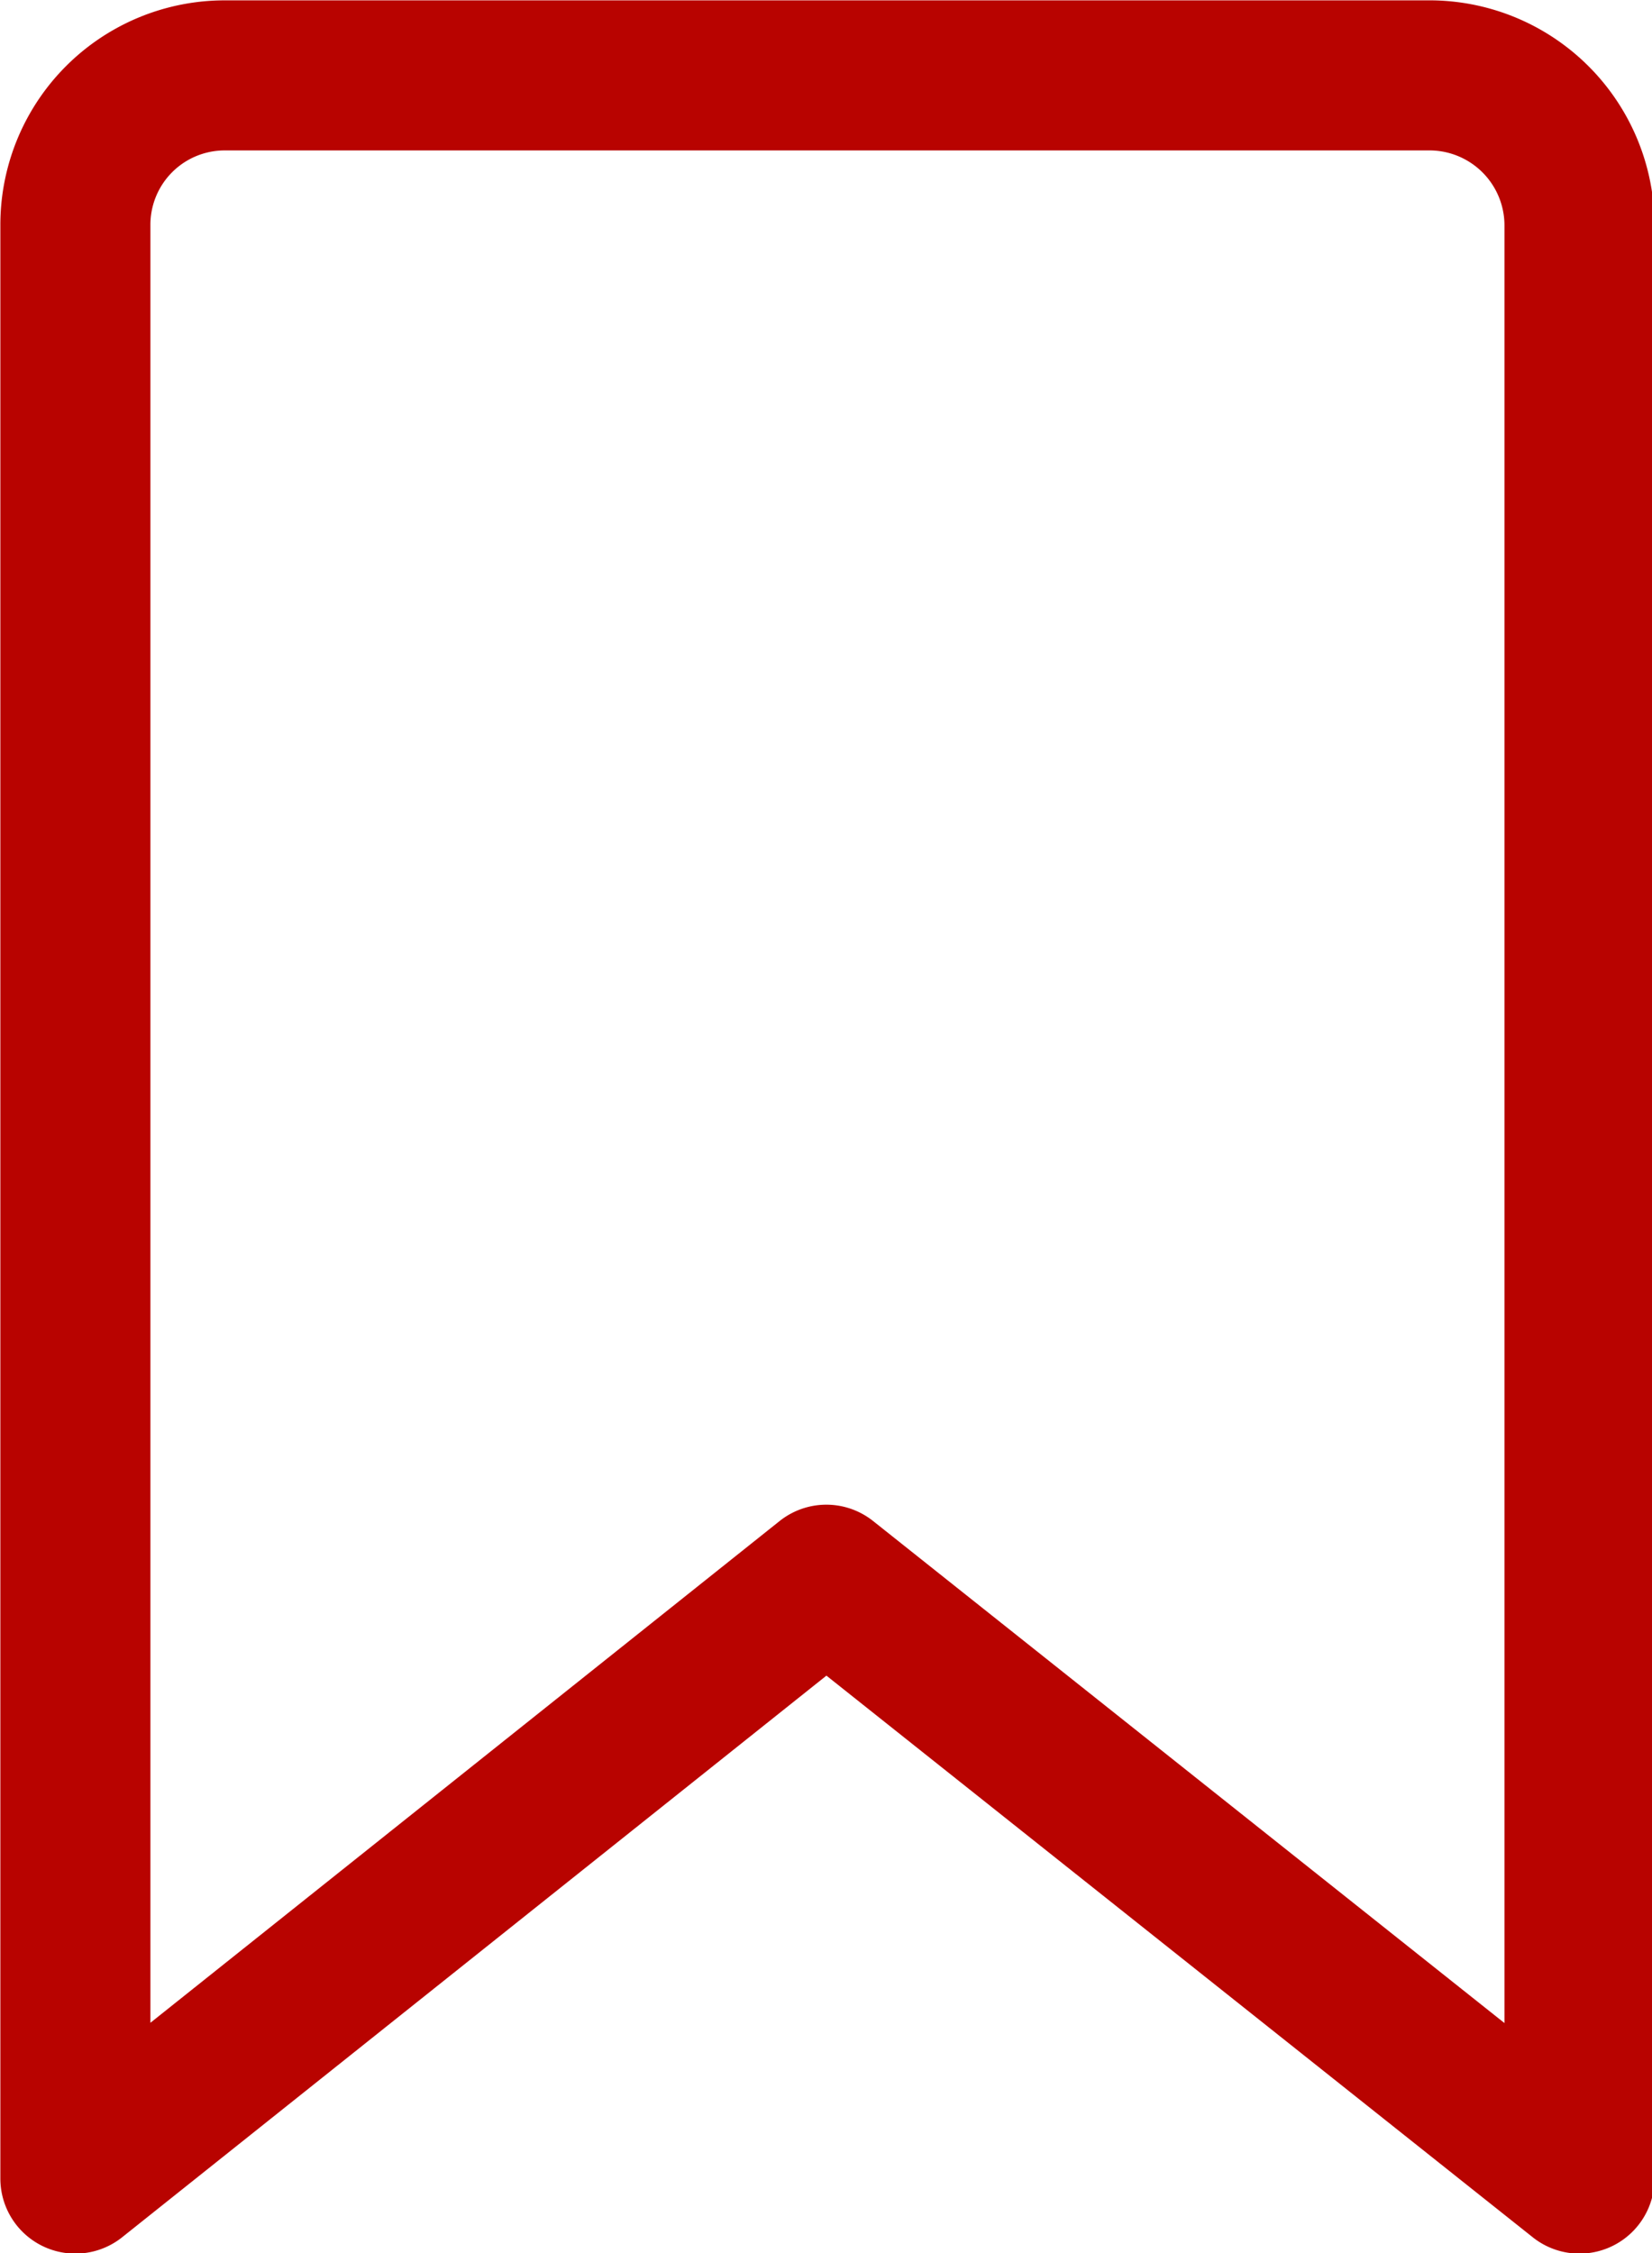<svg xmlns="http://www.w3.org/2000/svg" viewBox="0 0 23.01 31.38"><defs><style>.cls-1{fill:none;stroke:#b80300;stroke-linecap:round;stroke-linejoin:round;stroke-width:2.09px;}</style></defs><g id="Warstwa_2" data-name="Warstwa 2"><g id="Warstwa_1-2" data-name="Warstwa 1"><path class="cls-1" d="M19.88,1.05A2.09,2.09,0,0,1,22,3.14v27.2L11.51,22,1.05,30.34V3.14A2.08,2.08,0,0,1,3.14,1.05Z"/></g></g></svg>